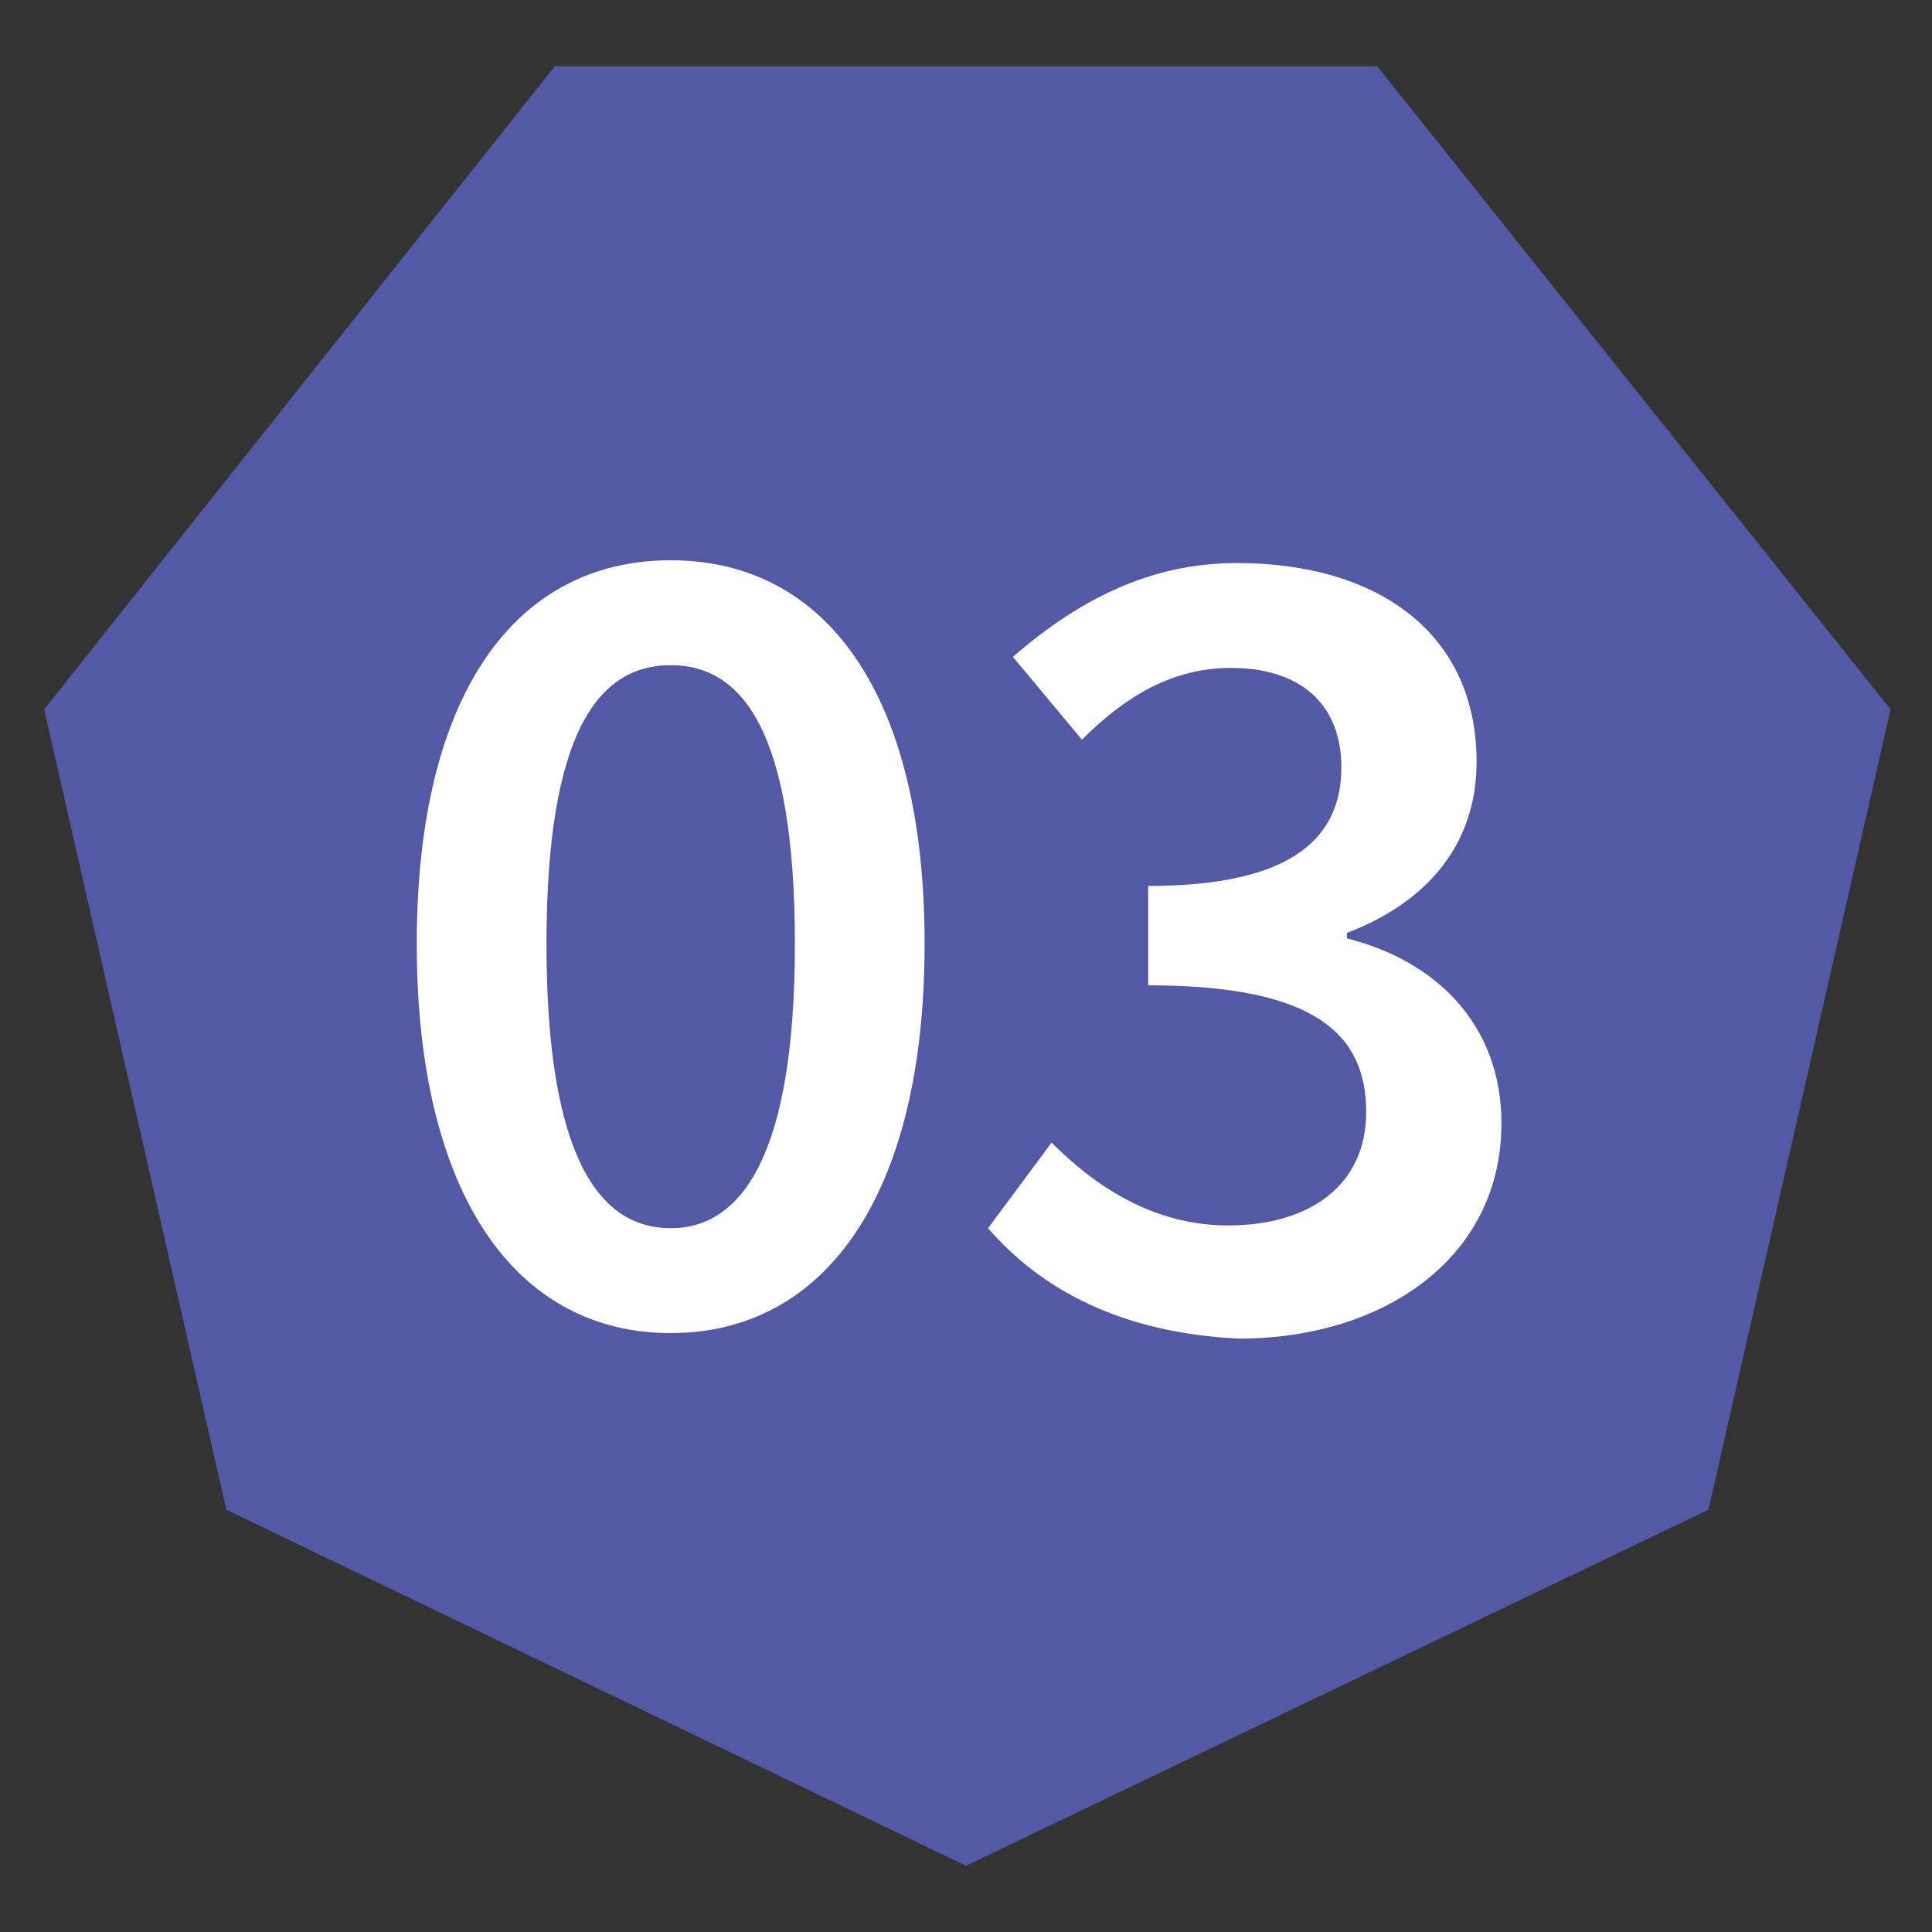 <?xml version="1.0" encoding="utf-8"?>
<!-- Generator: Adobe Illustrator 27.1.1, SVG Export Plug-In . SVG Version: 6.00 Build 0)  -->
<svg version="1.1" id="Layer_1" xmlns="http://www.w3.org/2000/svg" xmlns:xlink="http://www.w3.org/1999/xlink" x="0px" y="0px"
	 viewBox="0 0 70 70" style="enable-background:new 0 0 70 70;" xml:space="preserve">
<rect x="0" y="0" width="70" height="70" fill="#333333" stroke="none"/>
<style type="text/css">
	.st0{fill:#5459A6;}
	.st1{fill:#FFFFFF;}
</style>
<g>
	<g id="Heptagon__x5B_7_x5D__00000060720527279627769100000010745039529381588393_">
		<g>
			<path class="st0" d="M35,67.6L8.2,54.7l-6.6-29L20.1,2.4h29.8l18.6,23.3l-6.6,29L35,67.6z"/>
		</g>
	</g>
	<g>
		<g>
			<path class="st1" d="M15.1,34.2c0-9.1,3.6-13.9,9.2-13.9s9.2,4.8,9.2,13.9c0,9.1-3.6,14.1-9.2,14.1S15.1,43.3,15.1,34.2z
				 M28.8,34.2c0-7.7-1.9-10.1-4.5-10.1s-4.5,2.4-4.5,10.1c0,7.7,1.9,10.3,4.5,10.3S28.8,41.8,28.8,34.2z"/>
			<path class="st1" d="M35.8,44.5l2.3-3.1c1.6,1.6,3.7,3,6.4,3c3,0,5-1.5,5-4.1c0-2.8-1.8-4.6-7.9-4.6v-3.6c5.3,0,7-1.8,7-4.3
				c0-2.3-1.5-3.6-4-3.6c-2.1,0-3.8,1-5.4,2.6l-2.5-3c2.3-2,4.9-3.4,8.1-3.4c5.2,0,8.7,2.6,8.7,7.2c0,3-1.8,5.1-4.7,6.2v0.2
				c3.2,0.8,5.6,3.1,5.6,6.7c0,4.9-4.3,7.8-9.5,7.8C40.6,48.3,37.7,46.7,35.8,44.5z"/>
		</g>
	</g>
</g>
</svg>
